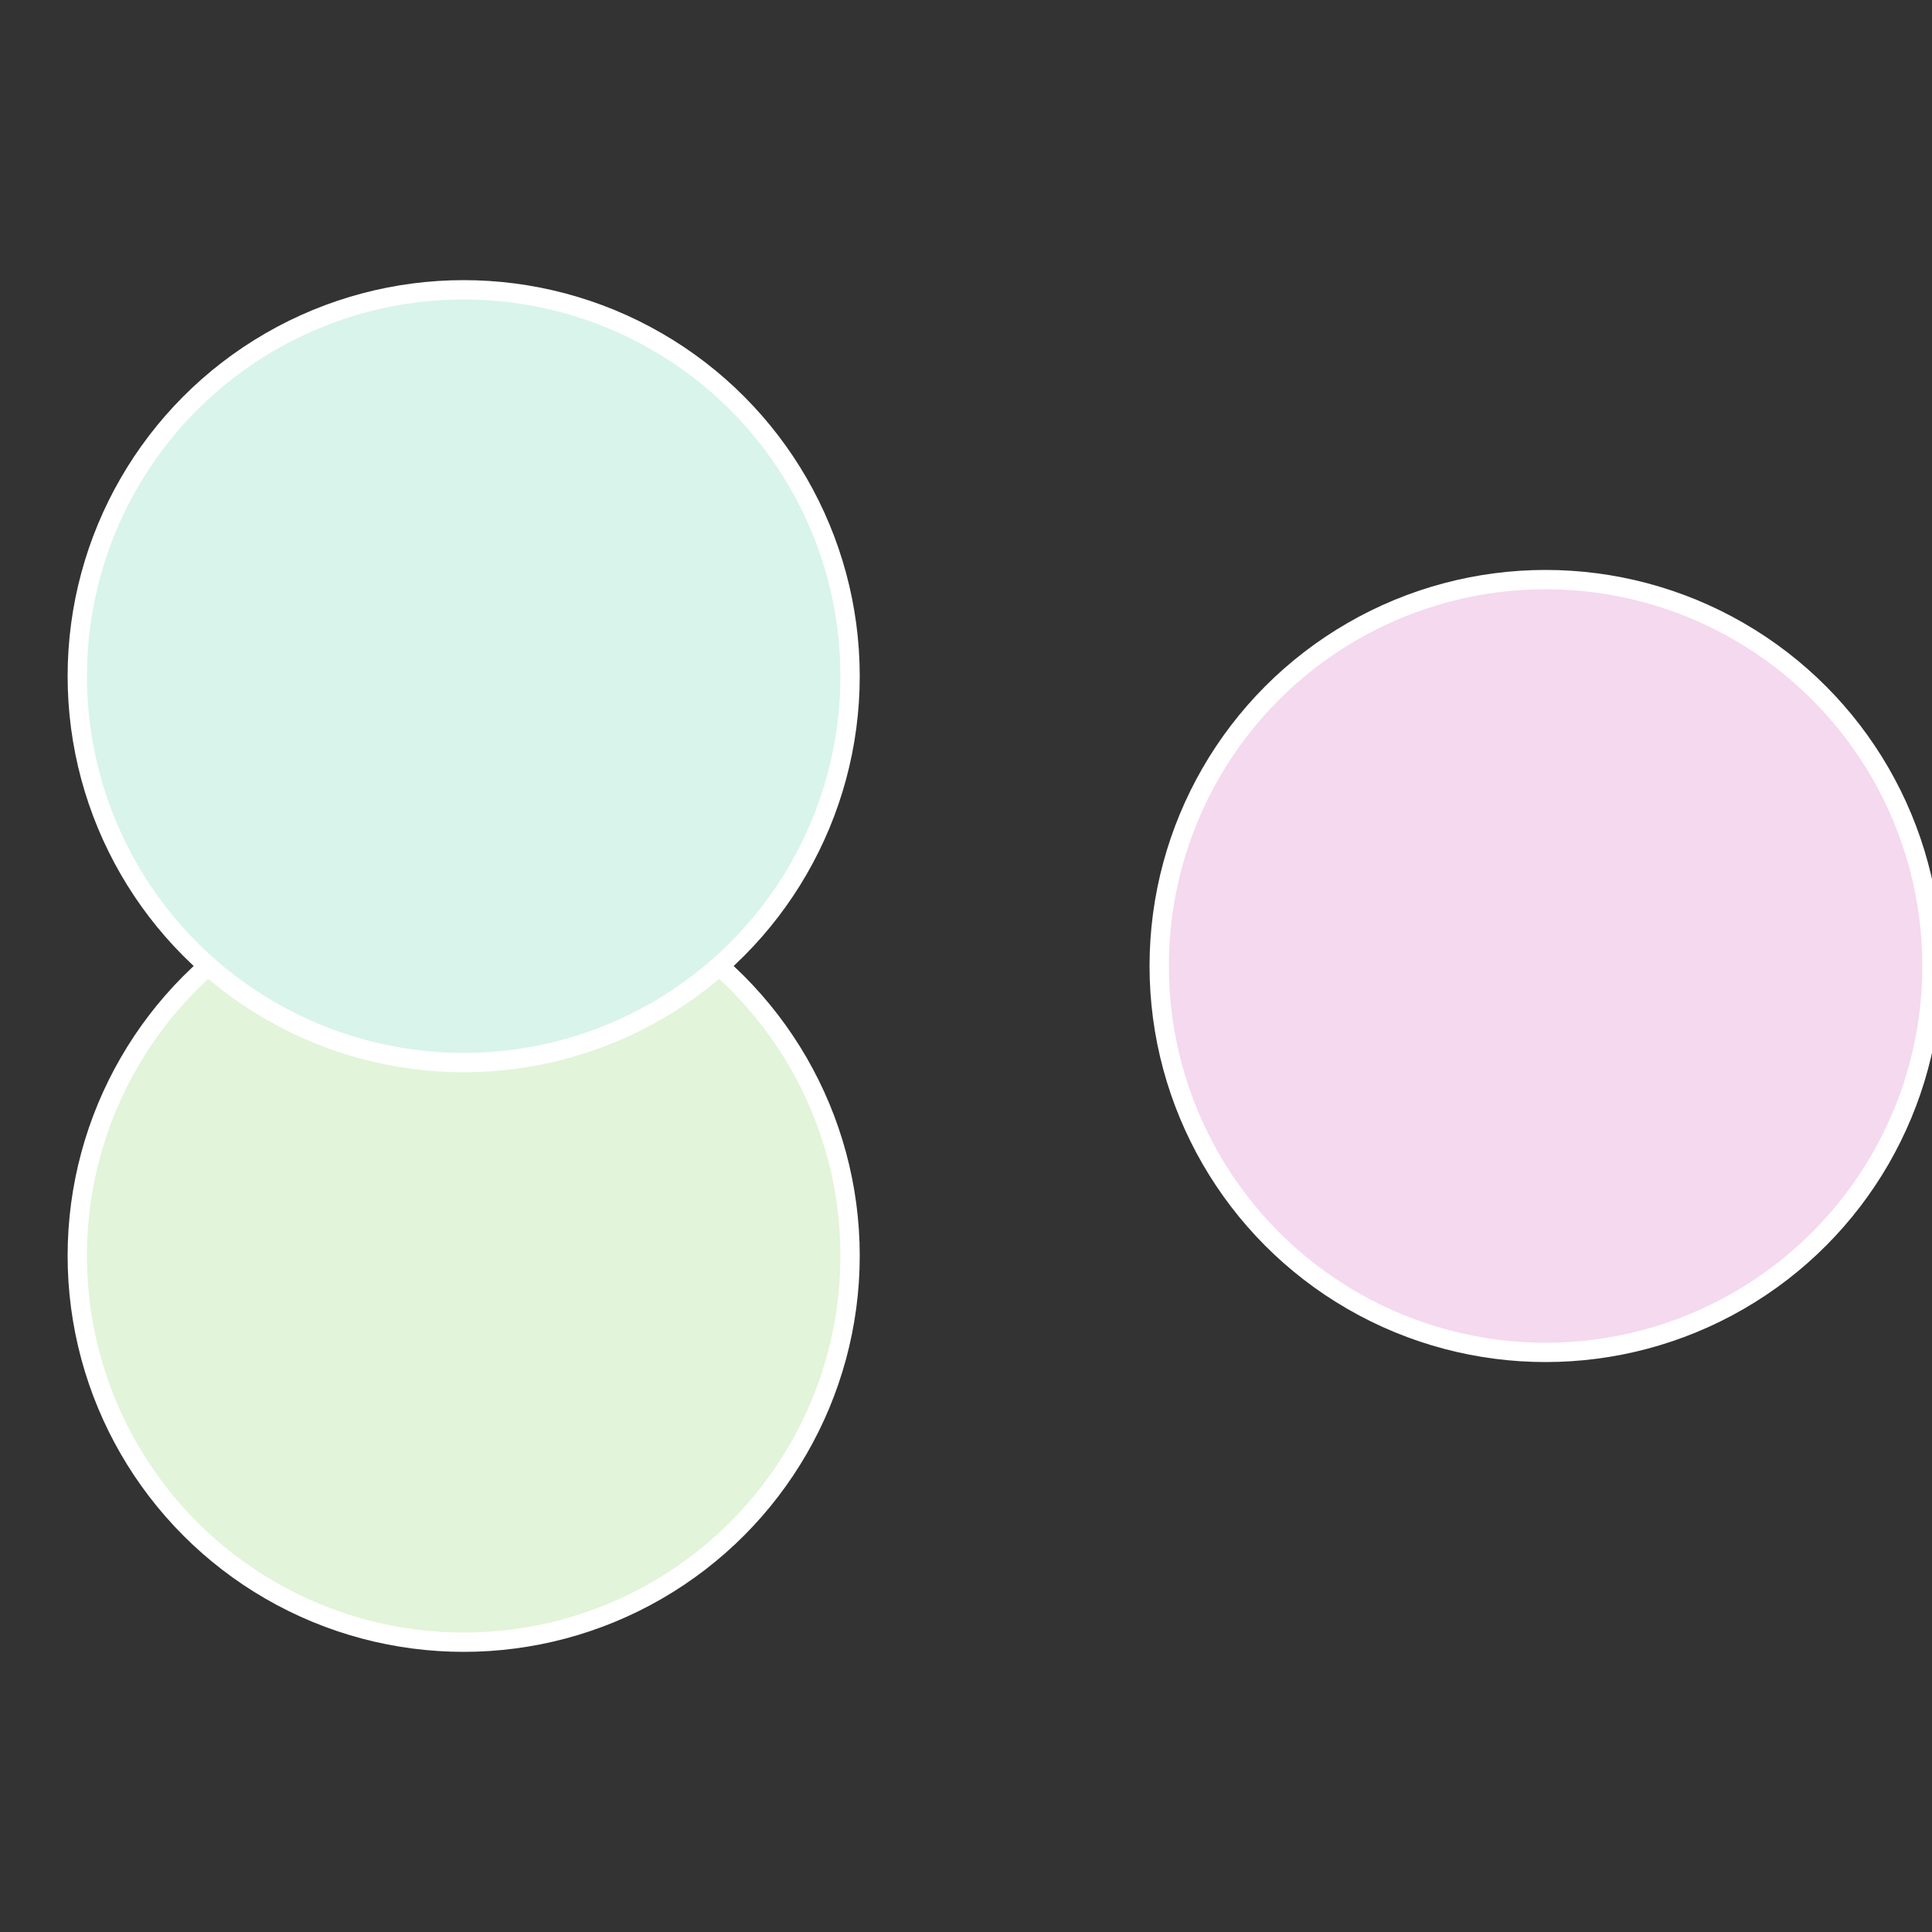 <?xml version="1.0" standalone="no"?>
<svg width="500" height="500" viewBox="-1 -1 2 2" xmlns="http://www.w3.org/2000/svg">
 
                <rect x="-1" y="-1" width="2" height="2" fill="#333333" stroke="none"/>
 
                <circle cx="0.6" cy="0" r="0.4" fill="#f4d9ef" stroke="#fff" stroke-width="1%" />
             
                <circle cx="-0.52" cy="0.3" r="0.4" fill="#e2f4d9" stroke="#fff" stroke-width="1%" />
             
                <circle cx="-0.52" cy="-0.3" r="0.4" fill="#d9f4eb" stroke="#fff" stroke-width="1%" />
            </svg>
